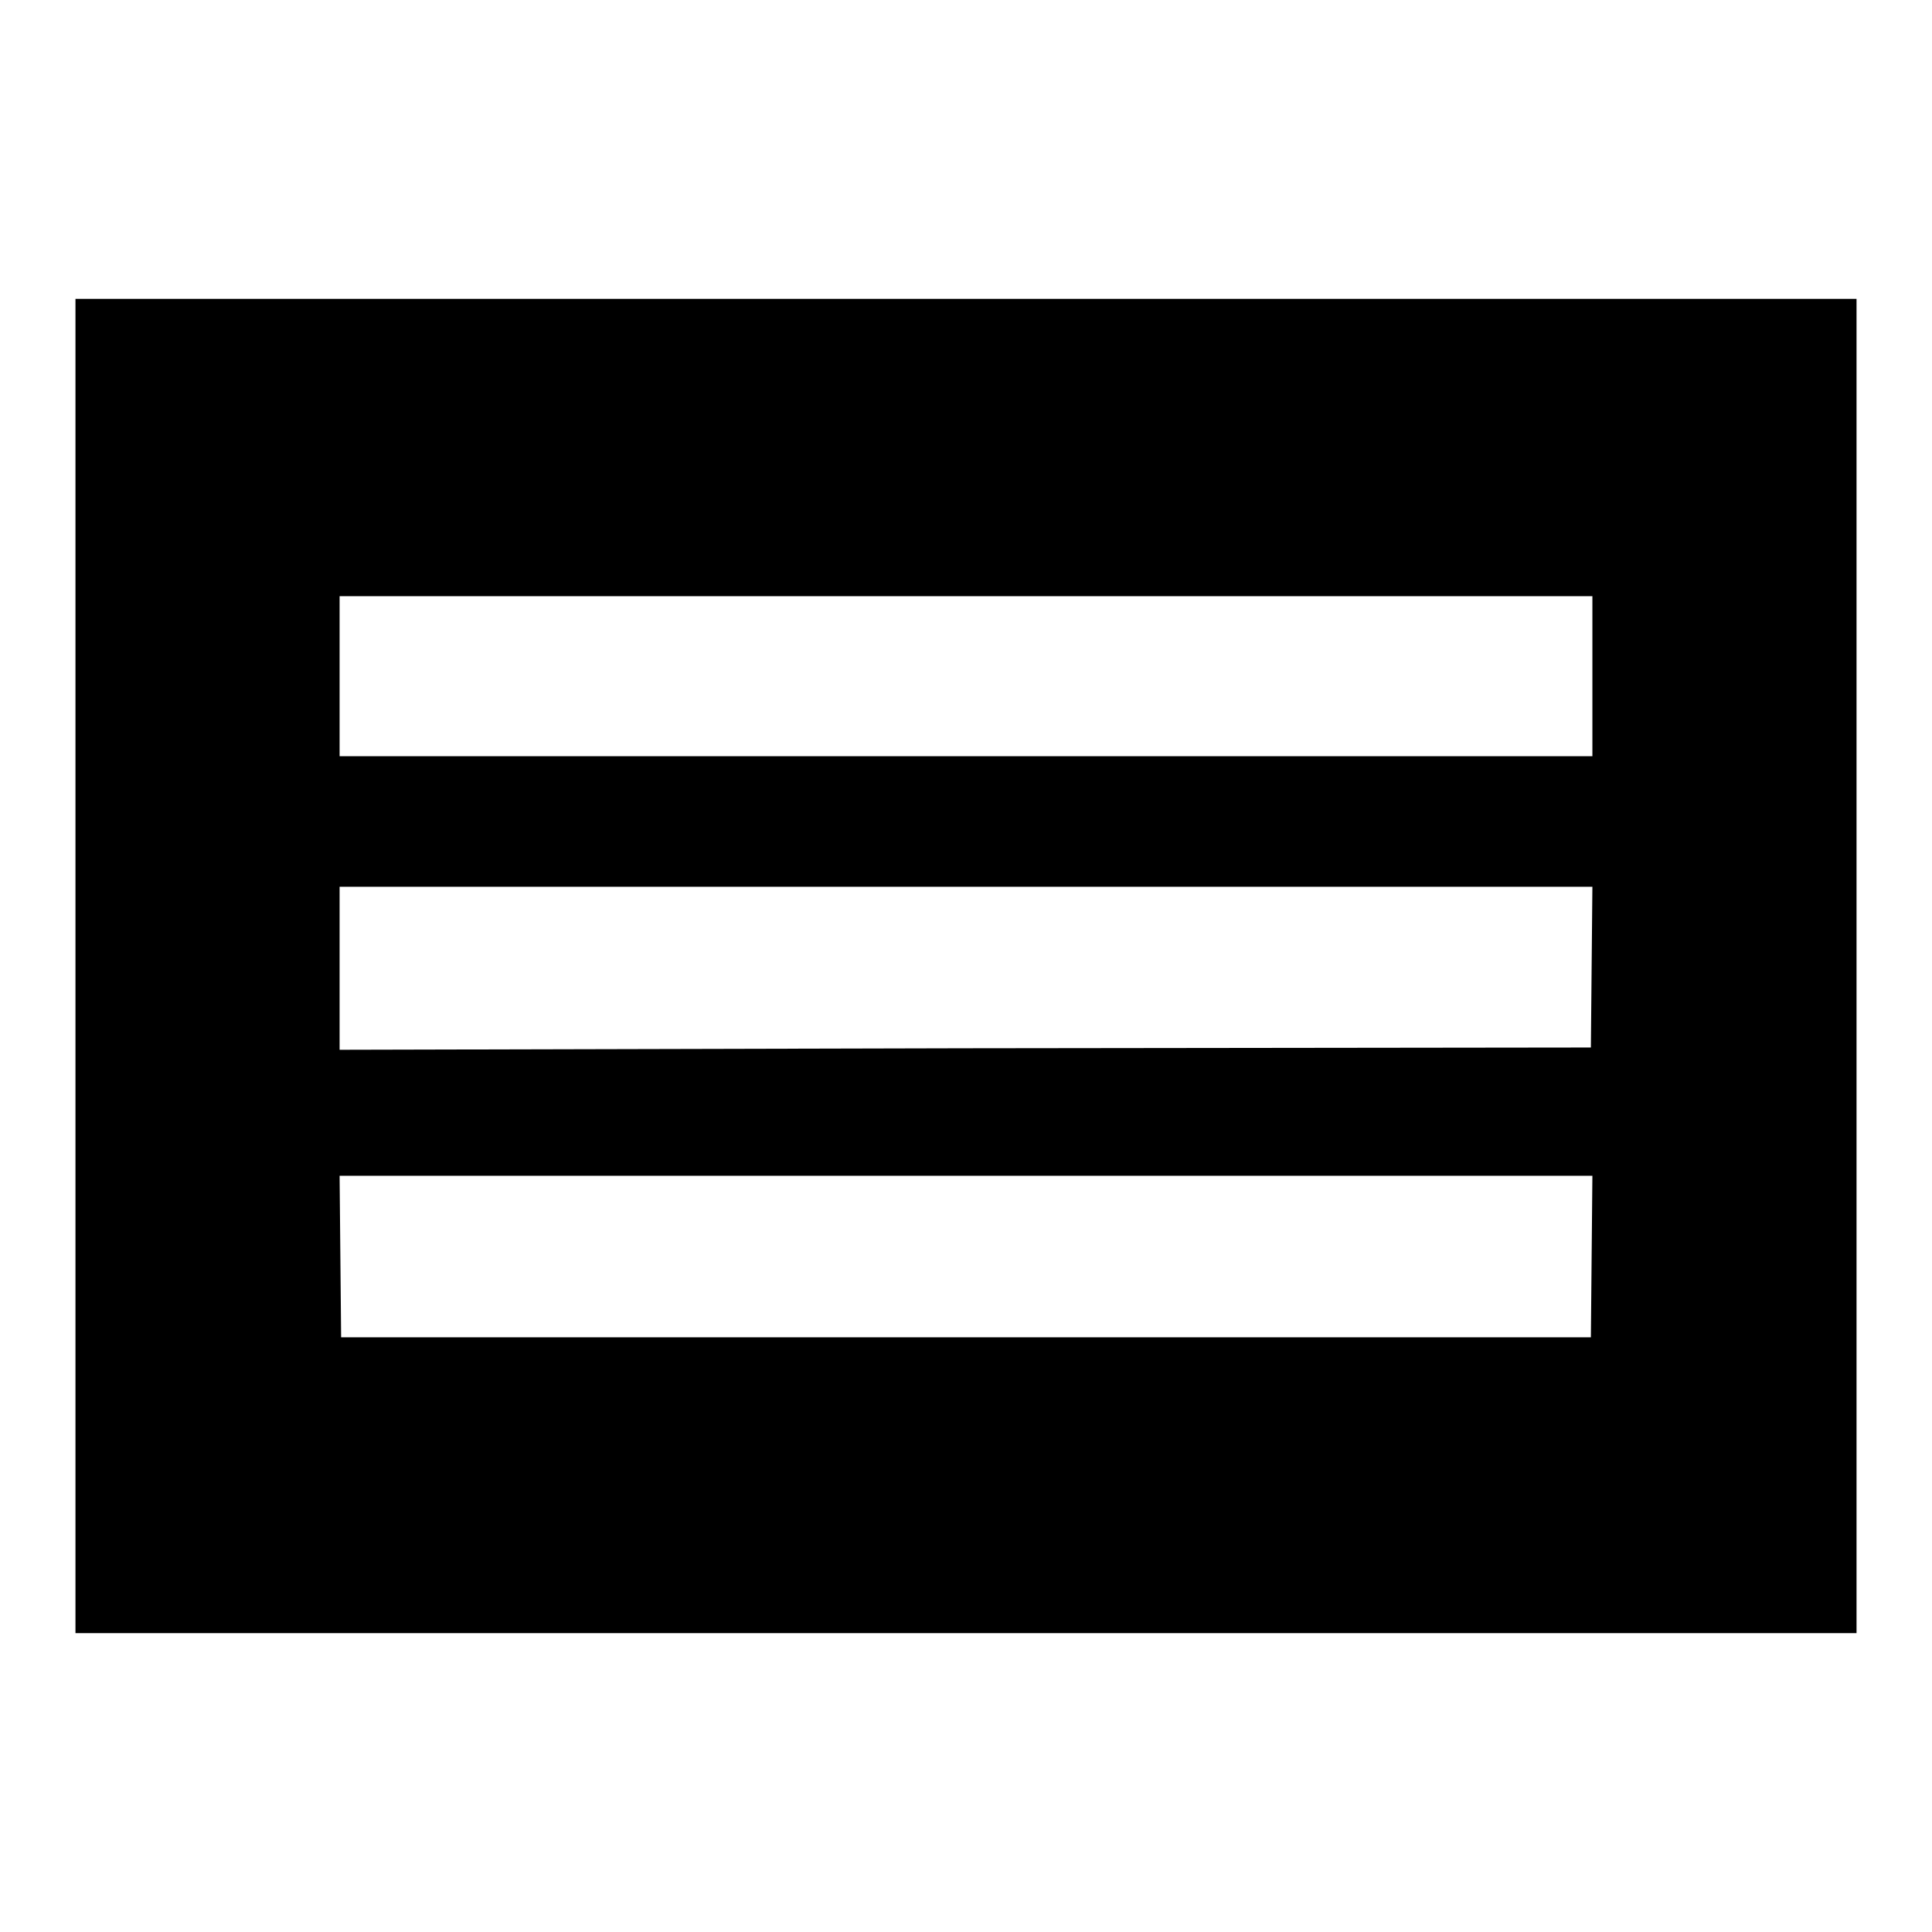 <?xml version="1.0" encoding="utf-8"?>
<!-- Svg Vector Icons : http://www.onlinewebfonts.com/icon -->
<!DOCTYPE svg PUBLIC "-//W3C//DTD SVG 1.1//EN" "http://www.w3.org/Graphics/SVG/1.1/DTD/svg11.dtd">
<svg version="1.1" xmlns="http://www.w3.org/2000/svg" xmlns:xlink="http://www.w3.org/1999/xlink" x="0px" y="0px" viewBox="0 0 256 256" enable-background="new 0 0 256 256" xml:space="preserve">
<g><g><g><path fill="#000000" d="M10,128v88.4h118h118V128V39.6H128H10V128z M211,89.6v10.6h-83H45V89.6V79h83h83V89.6z M210.9,128.1l-0.1,10.7l-82.9,0.1L45,139.1v-10.8v-10.8h83h83L210.9,128.1z M210.9,166.5l-0.1,10.7H128H45.2l-0.1-10.7L45,155.8h83h83L210.9,166.5z"/></g></g></g>
</svg>